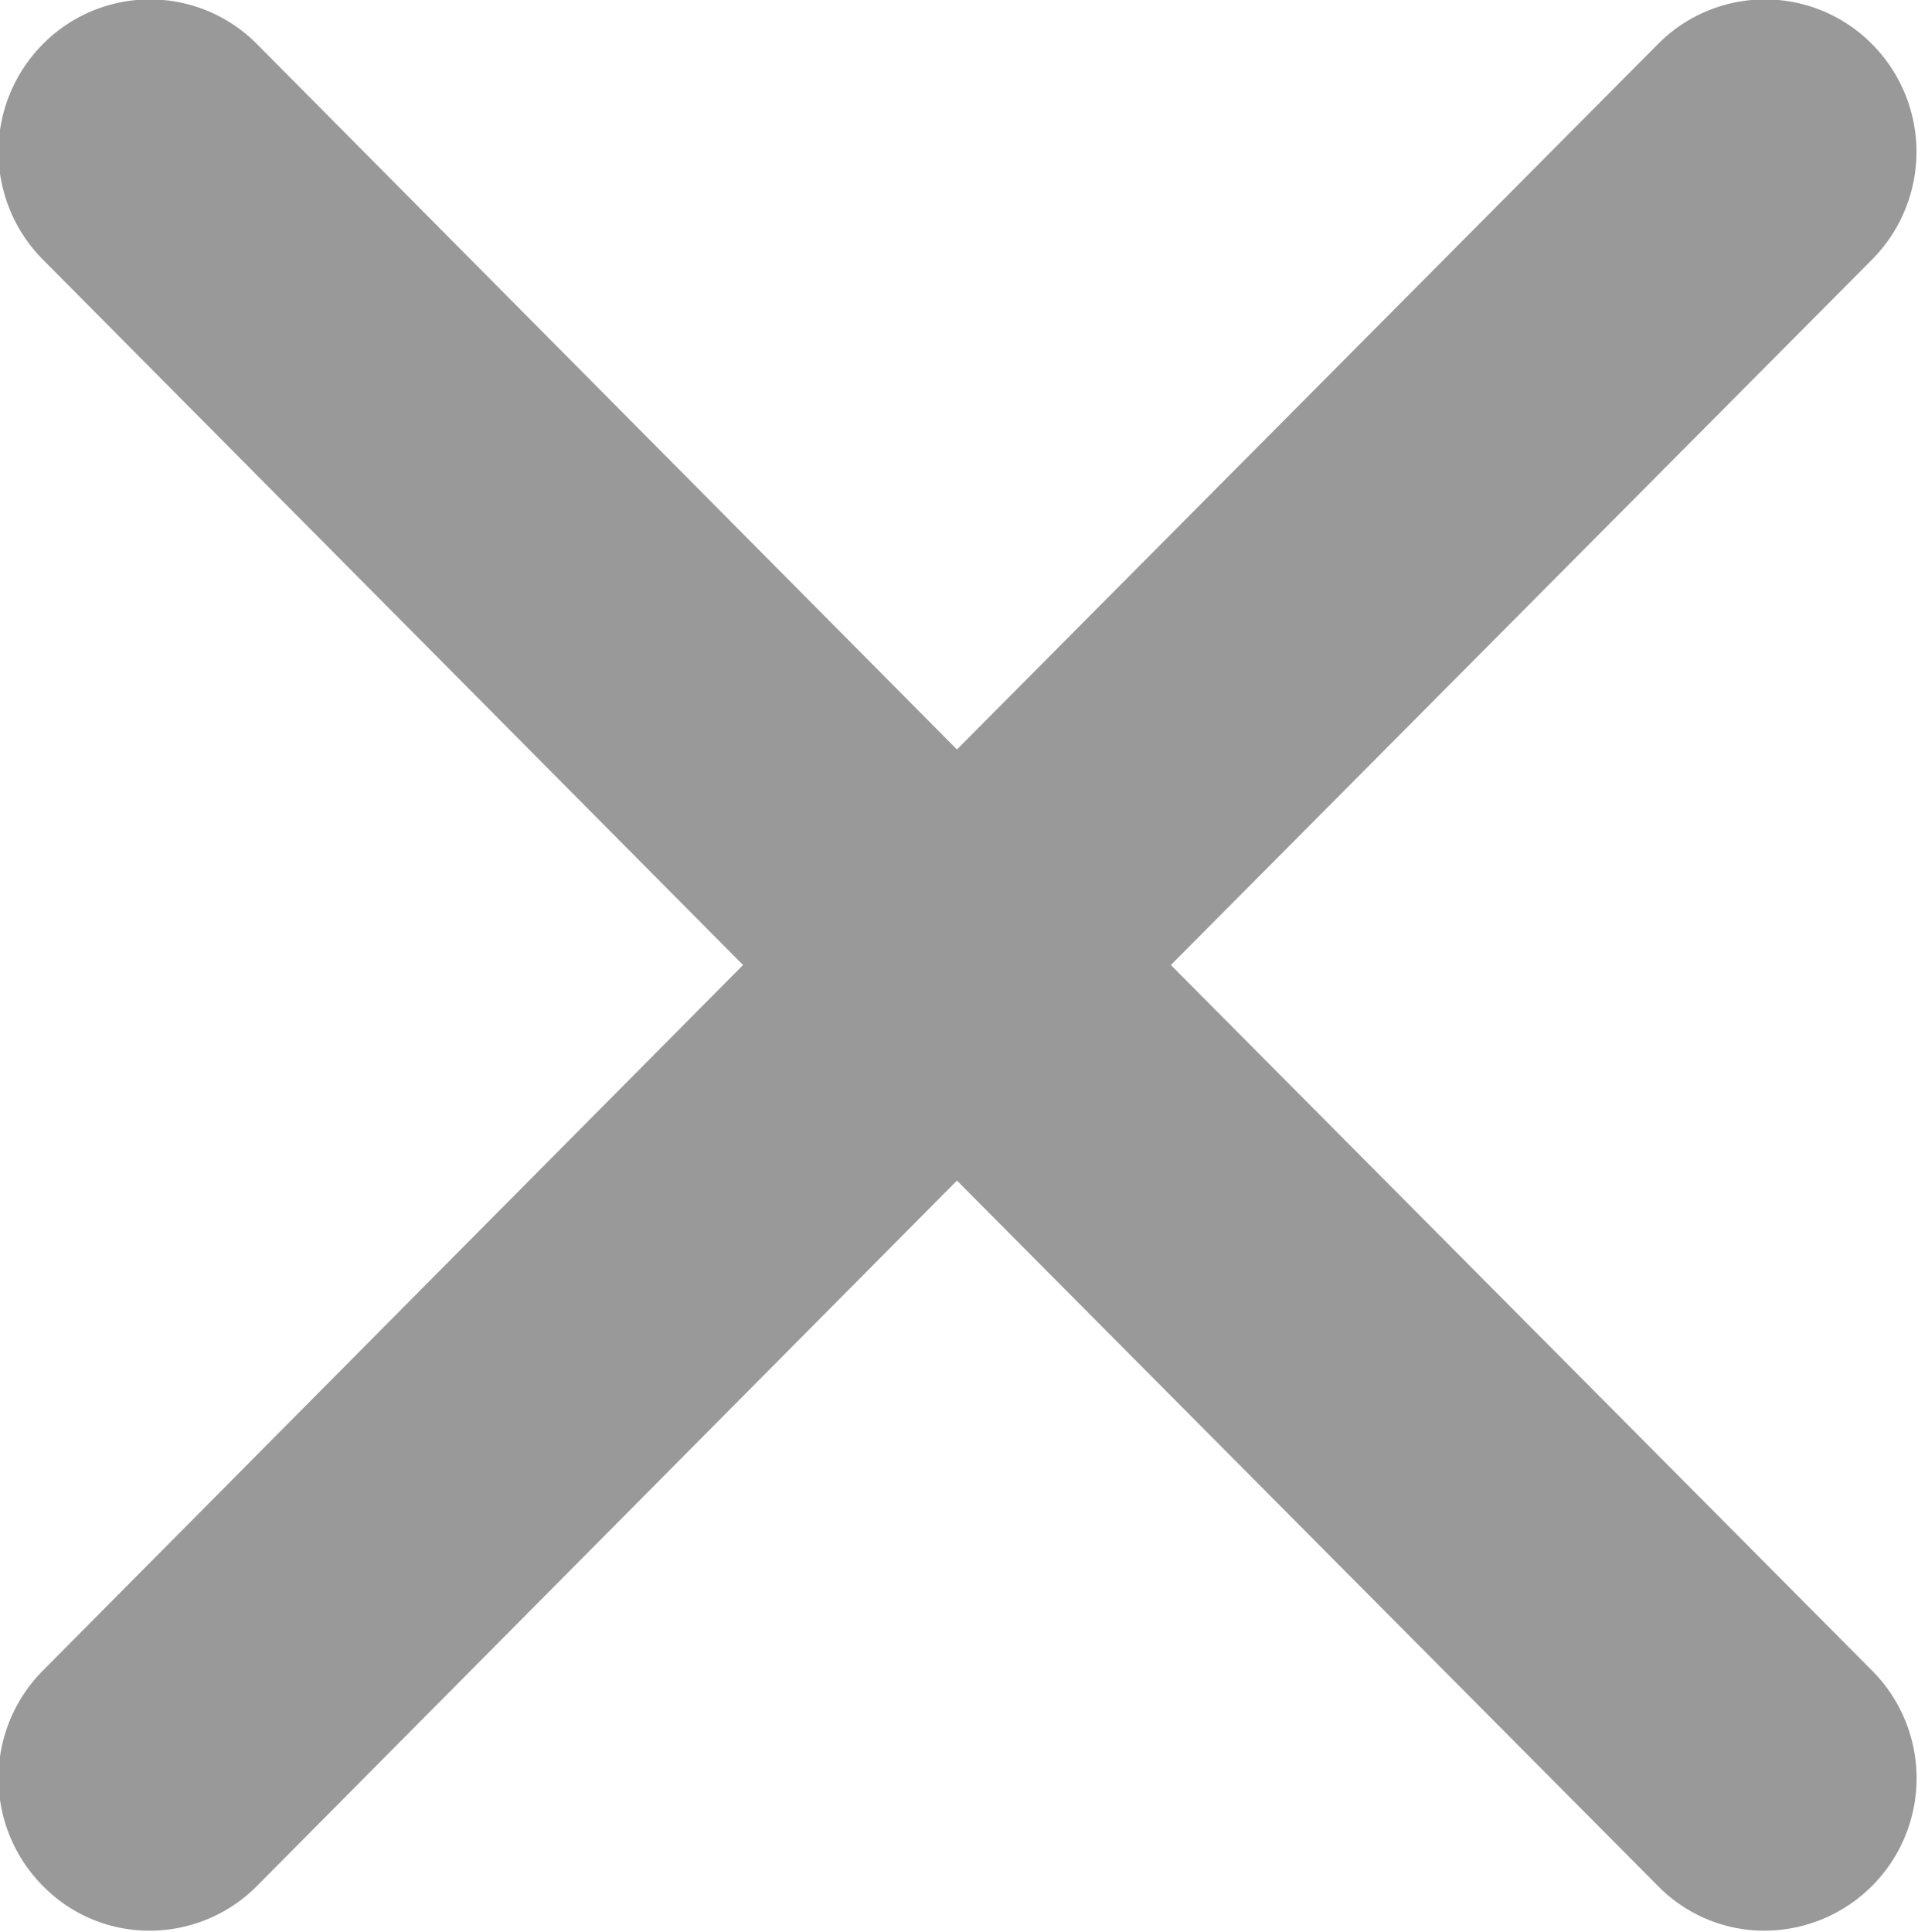 <svg xmlns="http://www.w3.org/2000/svg" width="18.74" height="18.874" viewBox="0 0 18.74 18.874">
  <defs>
    <style>
      .cls-1 {
        fill: #999;
        fill-rule: evenodd;
      }
    </style>
  </defs>
  <path id="形状_567" data-name="形状 567" class="cls-1" d="M1453.32,577.366l6.85-6.891a1.493,1.493,0,0,0,0-2.107,1.471,1.471,0,0,0-2.09,0l-6.85,6.892-6.84-6.892a1.471,1.471,0,0,0-2.09,0,1.493,1.493,0,0,0,0,2.107l6.84,6.891-6.84,6.892a1.492,1.492,0,0,0,0,2.106,1.455,1.455,0,0,0,1.04.436,1.477,1.477,0,0,0,1.05-.436l6.84-6.892,6.85,6.892a1.455,1.455,0,0,0,1.04.436,1.489,1.489,0,0,0,1.05-2.542Z" transform="translate(-1441.88 -567.938)"/>
</svg>
